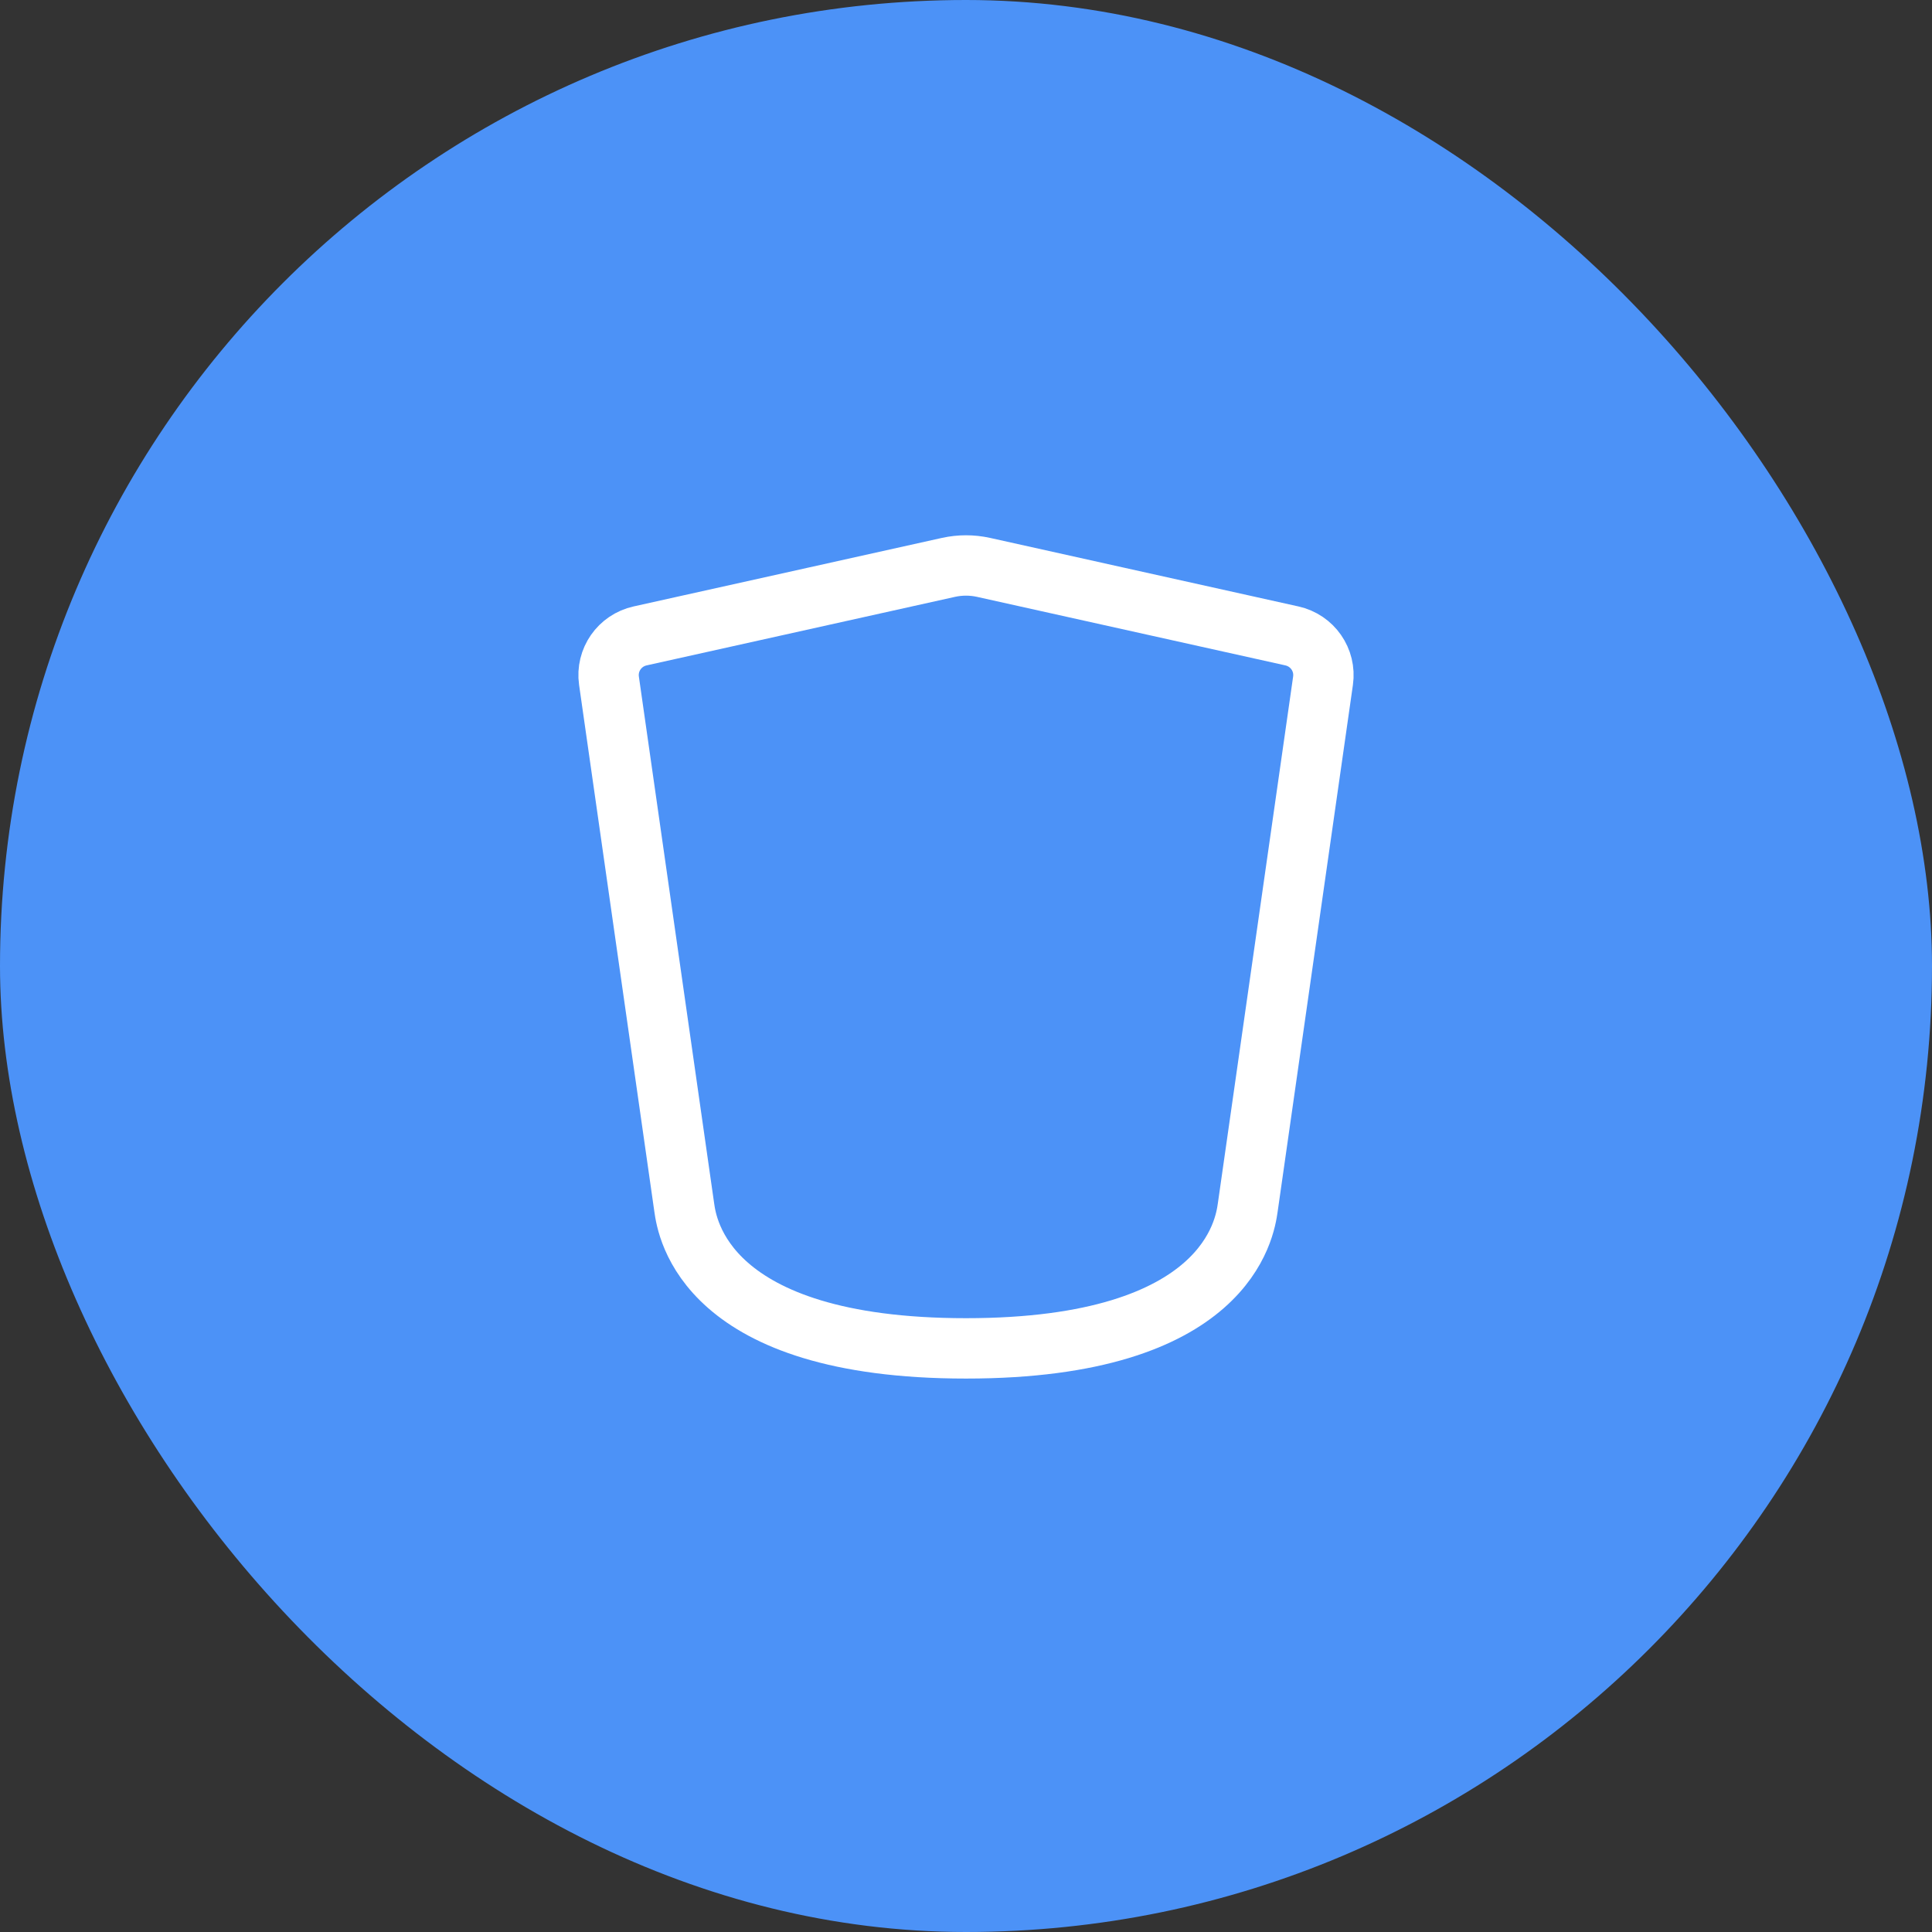 <svg width="48" height="48" viewBox="0 0 48 48" fill="none" xmlns="http://www.w3.org/2000/svg">
<rect x="0" y="0" width="48" height="48" fill="#333333" stroke="none"/>
<rect width="48" height="48" rx="24" fill="#4C92F7"/>
<path d="M17 30L15.13 16.913C15.056 16.395 15.394 15.912 15.904 15.799L23.566 14.096C23.852 14.033 24.148 14.033 24.434 14.096L32.096 15.799C32.606 15.912 32.944 16.395 32.87 16.913L31 30C30.929 30.495 30.5 33.5 24 33.5C17.5 33.5 17.071 30.495 17 30Z" stroke="white" stroke-width="1.5" stroke-linecap="round" stroke-linejoin="round"/>
</svg>
